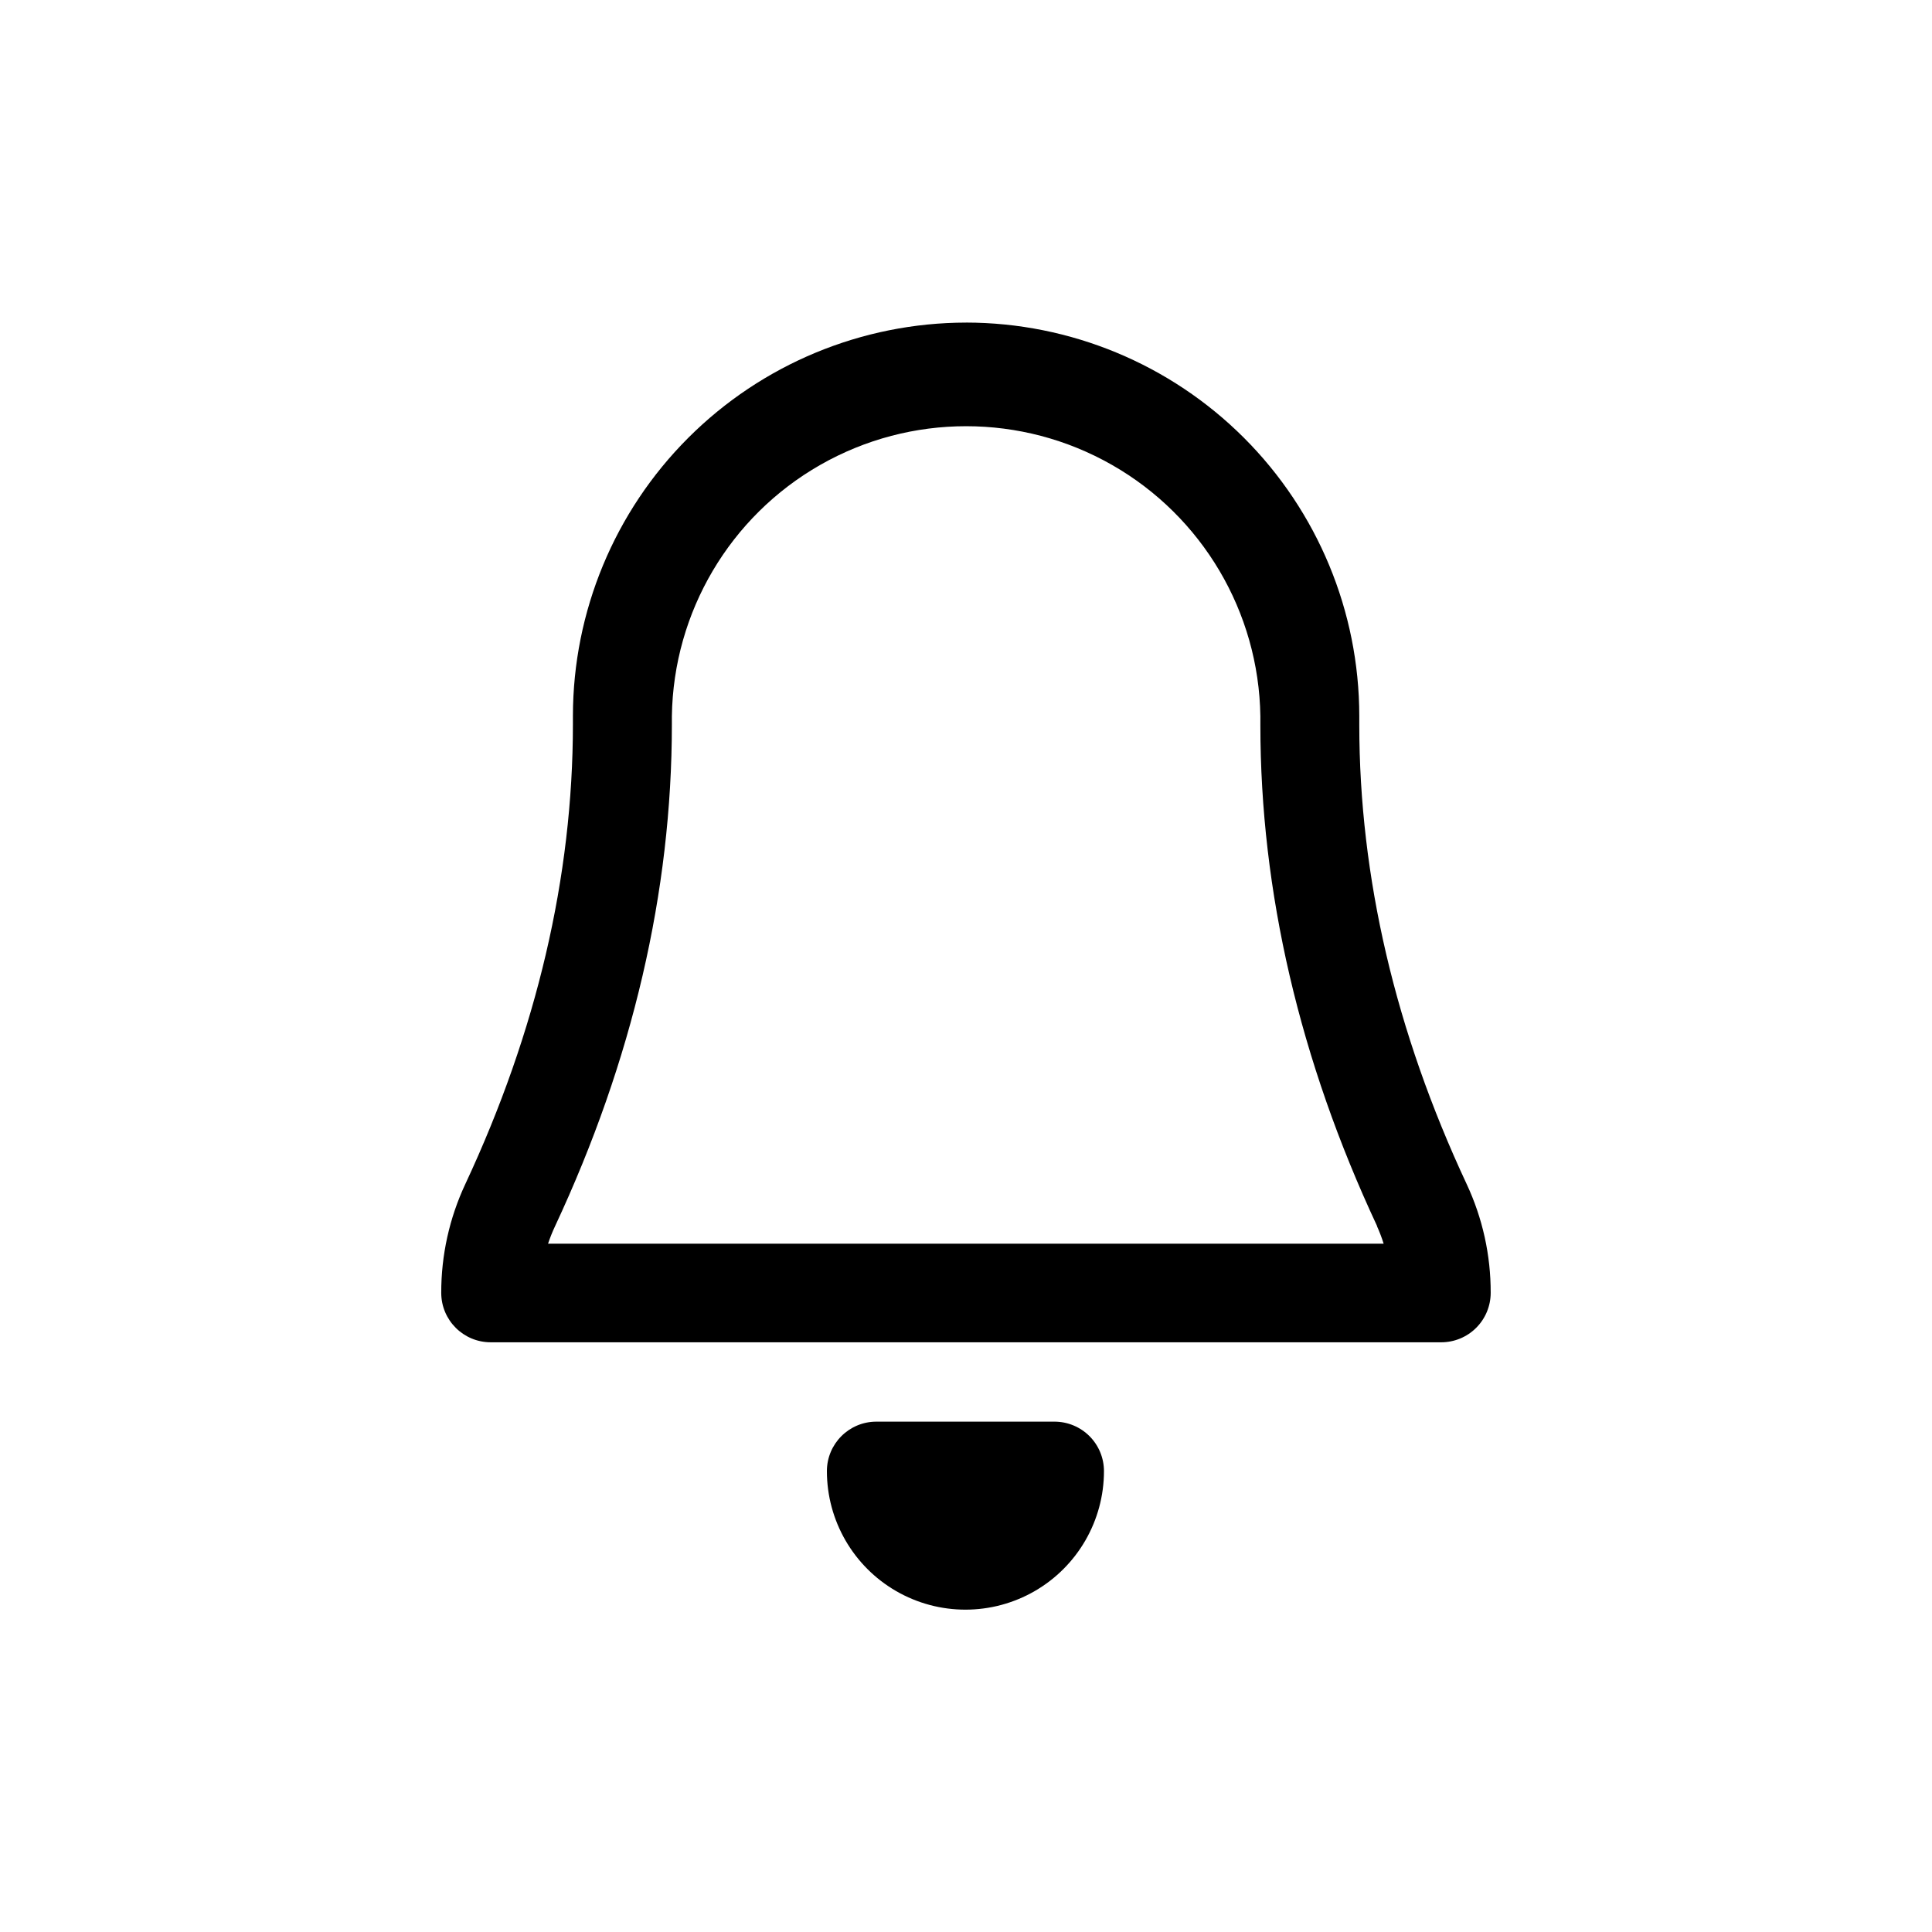 <?xml version="1.0" encoding="UTF-8"?>
<!-- Uploaded to: ICON Repo, www.svgrepo.com, Generator: ICON Repo Mixer Tools -->
<svg fill="#000000" width="800px" height="800px" version="1.1" viewBox="144 144 512 512" xmlns="http://www.w3.org/2000/svg">
 <g>
  <path d="m400.02 229.49c-27.621 0.035-54.105 11.02-73.637 30.555-19.535 19.531-30.52 46.016-30.555 73.637v2.203c0 40.418-9.598 81.43-28.512 121.9-4.223 9.023-6.402 18.867-6.383 28.828 0 7.242 5.871 13.109 13.113 13.109h251.89c3.481 0 6.812-1.379 9.273-3.84 2.457-2.457 3.84-5.793 3.84-9.27 0.027-9.957-2.148-19.793-6.363-28.812-18.898-40.418-28.461-81.395-28.461-121.8v-2.324c-0.031-27.625-11.023-54.109-30.559-73.645-19.539-19.531-46.023-30.52-73.652-30.547zm108.91 239.5 0.004 0.004c0.672 1.496 1.258 3.031 1.746 4.598h-221.44c0.52-1.57 1.133-3.106 1.836-4.598 20.559-43.984 30.977-88.738 30.977-133.02v-2.203c0.414-27.582 15.367-52.895 39.324-66.566 23.957-13.672 53.352-13.672 77.309 0s38.91 38.984 39.324 66.566v2.324c0 44.176 10.402 88.895 30.926 132.81z"/>
  <path d="m376.25 520.75c-7.242 0-13.113 5.871-13.113 13.113 0 13.113 7 25.234 18.355 31.793 11.359 6.559 25.355 6.559 36.715 0s18.355-18.68 18.355-31.793c0-3.481-1.383-6.812-3.84-9.273-2.461-2.457-5.793-3.84-9.273-3.84z"/>
 </g>
</svg>